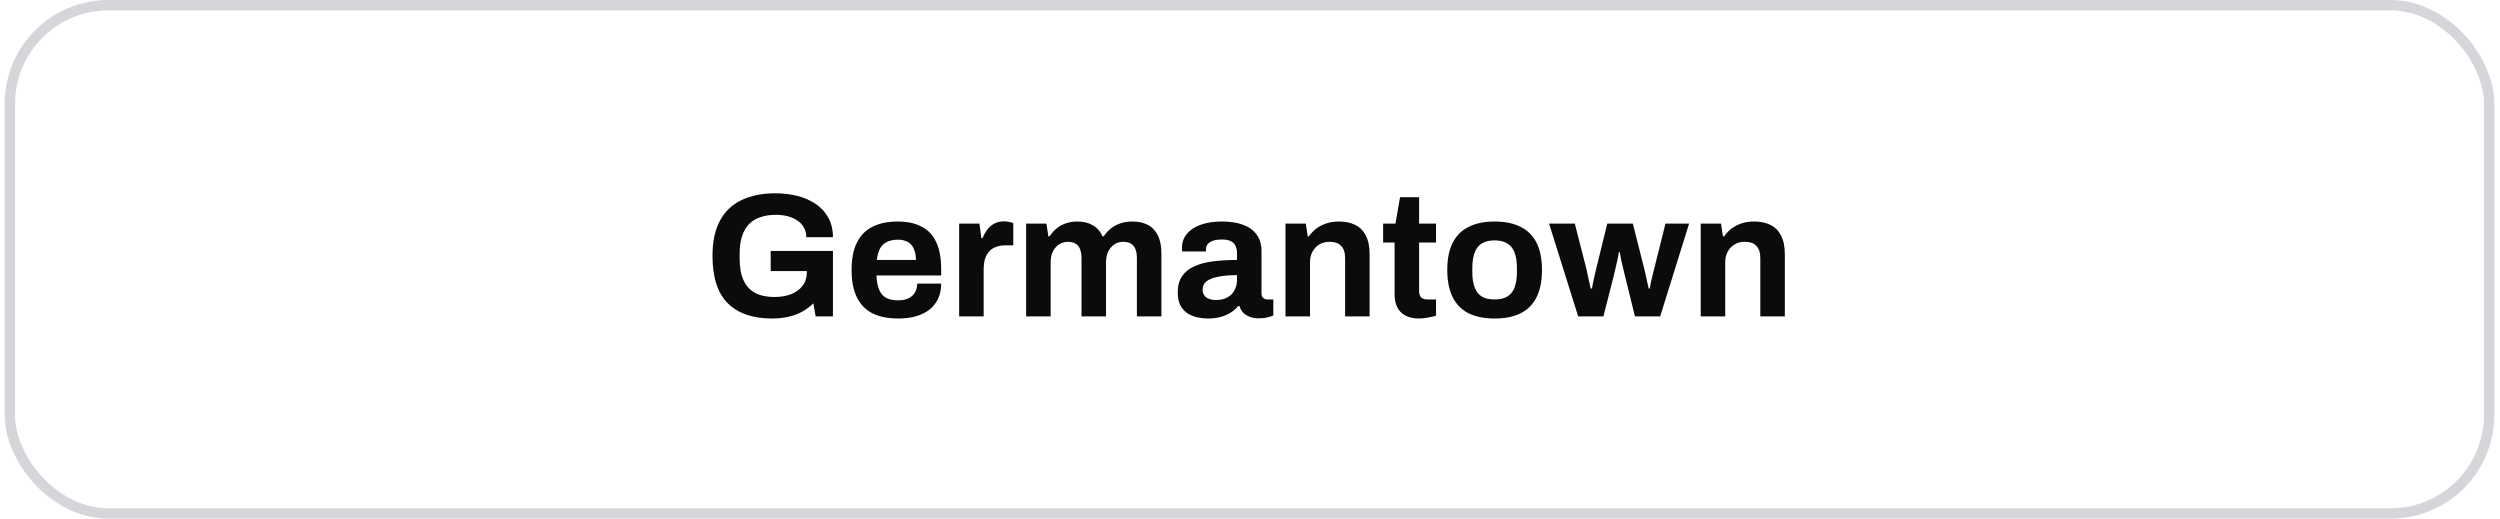 <svg width="241" height="50" viewBox="0 0 241 50" fill="none" xmlns="http://www.w3.org/2000/svg">
<rect x="0.952" y="0.5" width="239" height="49" rx="9.5" stroke="#D7D5D9"/>
<path d="M74.413 30.704C72.577 30.704 71.16 30.217 70.163 29.242C69.177 28.256 68.684 26.732 68.684 24.669C68.684 23.298 68.922 22.17 69.398 21.286C69.874 20.391 70.565 19.728 71.472 19.297C72.378 18.855 73.466 18.634 74.736 18.634C75.495 18.634 76.209 18.719 76.878 18.889C77.546 19.059 78.136 19.32 78.646 19.671C79.167 20.022 79.569 20.464 79.853 20.997C80.147 21.518 80.295 22.142 80.295 22.867H77.728C77.728 22.516 77.648 22.204 77.49 21.932C77.342 21.66 77.133 21.433 76.861 21.252C76.589 21.071 76.277 20.935 75.926 20.844C75.574 20.753 75.206 20.708 74.821 20.708C74.231 20.708 73.716 20.787 73.274 20.946C72.832 21.093 72.463 21.326 72.169 21.643C71.885 21.949 71.67 22.334 71.523 22.799C71.375 23.264 71.302 23.802 71.302 24.414V24.924C71.302 25.774 71.426 26.471 71.676 27.015C71.925 27.559 72.299 27.967 72.798 28.239C73.296 28.5 73.914 28.63 74.651 28.63C75.263 28.63 75.801 28.539 76.266 28.358C76.742 28.165 77.11 27.893 77.371 27.542C77.643 27.191 77.779 26.76 77.779 26.25V26.131H74.294V24.193H80.295V30.5H78.629L78.408 29.242C78.068 29.571 77.699 29.843 77.303 30.058C76.917 30.273 76.487 30.432 76.011 30.534C75.535 30.647 75.002 30.704 74.413 30.704ZM86.597 30.704C85.612 30.704 84.784 30.54 84.115 30.211C83.447 29.871 82.942 29.355 82.603 28.664C82.263 27.973 82.093 27.094 82.093 26.029C82.093 24.952 82.263 24.074 82.603 23.394C82.942 22.703 83.441 22.193 84.099 21.864C84.767 21.524 85.583 21.354 86.546 21.354C87.453 21.354 88.218 21.518 88.841 21.847C89.465 22.164 89.935 22.663 90.252 23.343C90.57 24.012 90.728 24.879 90.728 25.944V26.556H84.49C84.512 27.077 84.591 27.519 84.728 27.882C84.875 28.245 85.096 28.517 85.391 28.698C85.697 28.868 86.099 28.953 86.597 28.953C86.87 28.953 87.113 28.919 87.329 28.851C87.555 28.783 87.748 28.681 87.906 28.545C88.065 28.409 88.19 28.239 88.281 28.035C88.371 27.831 88.416 27.599 88.416 27.338H90.728C90.728 27.905 90.626 28.398 90.422 28.817C90.219 29.236 89.935 29.588 89.573 29.871C89.21 30.143 88.773 30.353 88.263 30.5C87.765 30.636 87.21 30.704 86.597 30.704ZM84.523 25.06H88.297C88.297 24.72 88.252 24.425 88.162 24.176C88.082 23.927 87.969 23.723 87.822 23.564C87.674 23.405 87.493 23.292 87.278 23.224C87.073 23.145 86.841 23.105 86.581 23.105C86.15 23.105 85.787 23.179 85.493 23.326C85.209 23.462 84.988 23.677 84.829 23.972C84.682 24.255 84.58 24.618 84.523 25.06ZM92.462 30.5V21.558H94.417L94.604 22.952H94.723C94.837 22.657 94.984 22.391 95.165 22.153C95.347 21.904 95.573 21.705 95.845 21.558C96.117 21.411 96.435 21.337 96.797 21.337C96.99 21.337 97.166 21.36 97.324 21.405C97.483 21.439 97.602 21.473 97.681 21.507V23.649H96.95C96.599 23.649 96.287 23.7 96.015 23.802C95.755 23.893 95.534 24.04 95.352 24.244C95.171 24.448 95.035 24.697 94.944 24.992C94.865 25.287 94.825 25.632 94.825 26.029V30.5H92.462ZM98.92 30.5V21.558H100.875L101.062 22.782H101.181C101.374 22.487 101.601 22.232 101.861 22.017C102.133 21.802 102.434 21.637 102.762 21.524C103.102 21.411 103.465 21.354 103.85 21.354C104.417 21.354 104.904 21.467 105.312 21.694C105.732 21.921 106.055 22.283 106.281 22.782H106.4C106.593 22.487 106.825 22.232 107.097 22.017C107.369 21.802 107.681 21.637 108.032 21.524C108.384 21.411 108.758 21.354 109.154 21.354C109.721 21.354 110.208 21.456 110.616 21.66C111.036 21.864 111.364 22.198 111.602 22.663C111.84 23.116 111.959 23.706 111.959 24.431V30.5H109.596V24.856C109.596 24.573 109.562 24.335 109.494 24.142C109.438 23.938 109.353 23.779 109.239 23.666C109.126 23.541 108.984 23.451 108.814 23.394C108.644 23.337 108.463 23.309 108.27 23.309C107.953 23.309 107.67 23.394 107.42 23.564C107.171 23.734 106.973 23.966 106.825 24.261C106.689 24.556 106.621 24.896 106.621 25.281V30.5H104.258V24.856C104.258 24.573 104.224 24.335 104.156 24.142C104.1 23.938 104.015 23.779 103.901 23.666C103.788 23.541 103.646 23.451 103.476 23.394C103.318 23.337 103.136 23.309 102.932 23.309C102.626 23.309 102.343 23.394 102.082 23.564C101.833 23.734 101.635 23.966 101.487 24.261C101.351 24.556 101.283 24.896 101.283 25.281V30.5H98.92ZM116.424 30.704C116.129 30.704 115.812 30.67 115.472 30.602C115.143 30.534 114.832 30.415 114.537 30.245C114.242 30.064 113.999 29.809 113.806 29.48C113.625 29.14 113.534 28.709 113.534 28.188C113.534 27.565 113.67 27.049 113.942 26.641C114.214 26.233 114.599 25.916 115.098 25.689C115.608 25.451 116.214 25.287 116.917 25.196C117.62 25.105 118.396 25.06 119.246 25.06V24.397C119.246 24.136 119.201 23.91 119.11 23.717C119.031 23.524 118.883 23.371 118.668 23.258C118.464 23.145 118.175 23.088 117.801 23.088C117.427 23.088 117.121 23.133 116.883 23.224C116.656 23.315 116.492 23.434 116.39 23.581C116.299 23.717 116.254 23.87 116.254 24.04V24.244H113.959C113.948 24.187 113.942 24.136 113.942 24.091C113.942 24.034 113.942 23.966 113.942 23.887C113.942 23.366 114.101 22.918 114.418 22.544C114.735 22.159 115.183 21.864 115.761 21.66C116.339 21.456 117.013 21.354 117.784 21.354C118.611 21.354 119.303 21.462 119.858 21.677C120.425 21.892 120.855 22.21 121.15 22.629C121.456 23.048 121.609 23.575 121.609 24.21V28.273C121.609 28.477 121.666 28.63 121.779 28.732C121.904 28.823 122.04 28.868 122.187 28.868H122.748V30.415C122.635 30.472 122.459 30.528 122.221 30.585C121.983 30.653 121.694 30.687 121.354 30.687C121.025 30.687 120.731 30.636 120.47 30.534C120.221 30.443 120.011 30.313 119.841 30.143C119.671 29.962 119.552 29.746 119.484 29.497H119.365C119.172 29.735 118.934 29.945 118.651 30.126C118.379 30.307 118.056 30.449 117.682 30.551C117.319 30.653 116.9 30.704 116.424 30.704ZM117.223 28.919C117.54 28.919 117.824 28.874 118.073 28.783C118.322 28.681 118.532 28.551 118.702 28.392C118.872 28.222 119.002 28.018 119.093 27.78C119.195 27.542 119.246 27.287 119.246 27.015V26.522C118.611 26.522 118.045 26.567 117.546 26.658C117.047 26.737 116.651 26.879 116.356 27.083C116.073 27.287 115.931 27.57 115.931 27.933C115.931 28.137 115.982 28.313 116.084 28.46C116.186 28.607 116.333 28.721 116.526 28.8C116.719 28.879 116.951 28.919 117.223 28.919ZM123.922 30.5V21.558H125.877L126.064 22.782H126.183C126.387 22.487 126.631 22.232 126.914 22.017C127.209 21.802 127.538 21.637 127.9 21.524C128.263 21.411 128.66 21.354 129.09 21.354C129.68 21.354 130.195 21.462 130.637 21.677C131.079 21.892 131.419 22.232 131.657 22.697C131.907 23.162 132.031 23.768 132.031 24.516V30.5H129.668V24.89C129.668 24.607 129.634 24.369 129.566 24.176C129.498 23.972 129.396 23.808 129.26 23.683C129.136 23.547 128.977 23.451 128.784 23.394C128.592 23.337 128.376 23.309 128.138 23.309C127.787 23.309 127.47 23.394 127.186 23.564C126.903 23.734 126.682 23.966 126.523 24.261C126.365 24.556 126.285 24.896 126.285 25.281V30.5H123.922ZM136.818 30.704C136.251 30.704 135.792 30.602 135.441 30.398C135.089 30.194 134.834 29.922 134.676 29.582C134.517 29.231 134.438 28.845 134.438 28.426V23.377H133.333V21.558H134.523L134.965 19.008H136.801V21.558H138.433V23.377H136.801V28.035C136.801 28.307 136.863 28.517 136.988 28.664C137.112 28.8 137.316 28.868 137.6 28.868H138.433V30.432C138.297 30.477 138.138 30.517 137.957 30.551C137.775 30.596 137.583 30.63 137.379 30.653C137.175 30.687 136.988 30.704 136.818 30.704ZM144.073 30.704C143.099 30.704 142.271 30.54 141.591 30.211C140.911 29.871 140.396 29.355 140.044 28.664C139.693 27.961 139.517 27.083 139.517 26.029C139.517 24.952 139.693 24.074 140.044 23.394C140.396 22.703 140.911 22.193 141.591 21.864C142.271 21.524 143.099 21.354 144.073 21.354C145.071 21.354 145.904 21.524 146.572 21.864C147.252 22.193 147.768 22.703 148.119 23.394C148.471 24.074 148.646 24.952 148.646 26.029C148.646 27.083 148.471 27.961 148.119 28.664C147.768 29.355 147.252 29.871 146.572 30.211C145.904 30.54 145.071 30.704 144.073 30.704ZM144.073 28.868C144.595 28.868 145.008 28.772 145.314 28.579C145.632 28.386 145.864 28.092 146.011 27.695C146.159 27.298 146.232 26.811 146.232 26.233V25.825C146.232 25.247 146.159 24.76 146.011 24.363C145.864 23.966 145.632 23.672 145.314 23.479C145.008 23.275 144.595 23.173 144.073 23.173C143.563 23.173 143.15 23.275 142.832 23.479C142.526 23.672 142.3 23.966 142.152 24.363C142.005 24.76 141.931 25.247 141.931 25.825V26.233C141.931 26.811 142.005 27.298 142.152 27.695C142.3 28.092 142.526 28.386 142.832 28.579C143.15 28.772 143.563 28.868 144.073 28.868ZM152.136 30.5L149.331 21.558H151.813L152.935 25.944C152.992 26.171 153.043 26.414 153.088 26.675C153.145 26.936 153.196 27.168 153.241 27.372C153.286 27.576 153.32 27.723 153.343 27.814H153.462C153.507 27.587 153.553 27.355 153.598 27.117C153.655 26.868 153.706 26.635 153.751 26.42C153.808 26.193 153.847 26.023 153.87 25.91L154.941 21.558H157.406L158.511 25.927C158.556 26.086 158.602 26.284 158.647 26.522C158.692 26.749 158.743 26.981 158.8 27.219C158.857 27.446 158.902 27.644 158.936 27.814H159.038C159.061 27.655 159.095 27.468 159.14 27.253C159.197 27.038 159.248 26.817 159.293 26.59C159.35 26.363 159.401 26.159 159.446 25.978L160.551 21.558H162.829L160.041 30.5H157.61L156.624 26.505C156.579 26.29 156.522 26.052 156.454 25.791C156.386 25.519 156.324 25.253 156.267 24.992C156.222 24.731 156.182 24.505 156.148 24.312H156.046C156.046 24.414 156.023 24.573 155.978 24.788C155.933 24.992 155.876 25.241 155.808 25.536C155.751 25.819 155.678 26.142 155.587 26.505L154.567 30.5H152.136ZM163.949 30.5V21.558H165.904L166.091 22.782H166.21C166.414 22.487 166.657 22.232 166.941 22.017C167.235 21.802 167.564 21.637 167.927 21.524C168.289 21.411 168.686 21.354 169.117 21.354C169.706 21.354 170.222 21.462 170.664 21.677C171.106 21.892 171.446 22.232 171.684 22.697C171.933 23.162 172.058 23.768 172.058 24.516V30.5H169.695V24.89C169.695 24.607 169.661 24.369 169.593 24.176C169.525 23.972 169.423 23.808 169.287 23.683C169.162 23.547 169.003 23.451 168.811 23.394C168.618 23.337 168.403 23.309 168.165 23.309C167.813 23.309 167.496 23.394 167.213 23.564C166.929 23.734 166.708 23.966 166.55 24.261C166.391 24.556 166.312 24.896 166.312 25.281V30.5H163.949Z" fill="#0B0A0C"/>
</svg>

